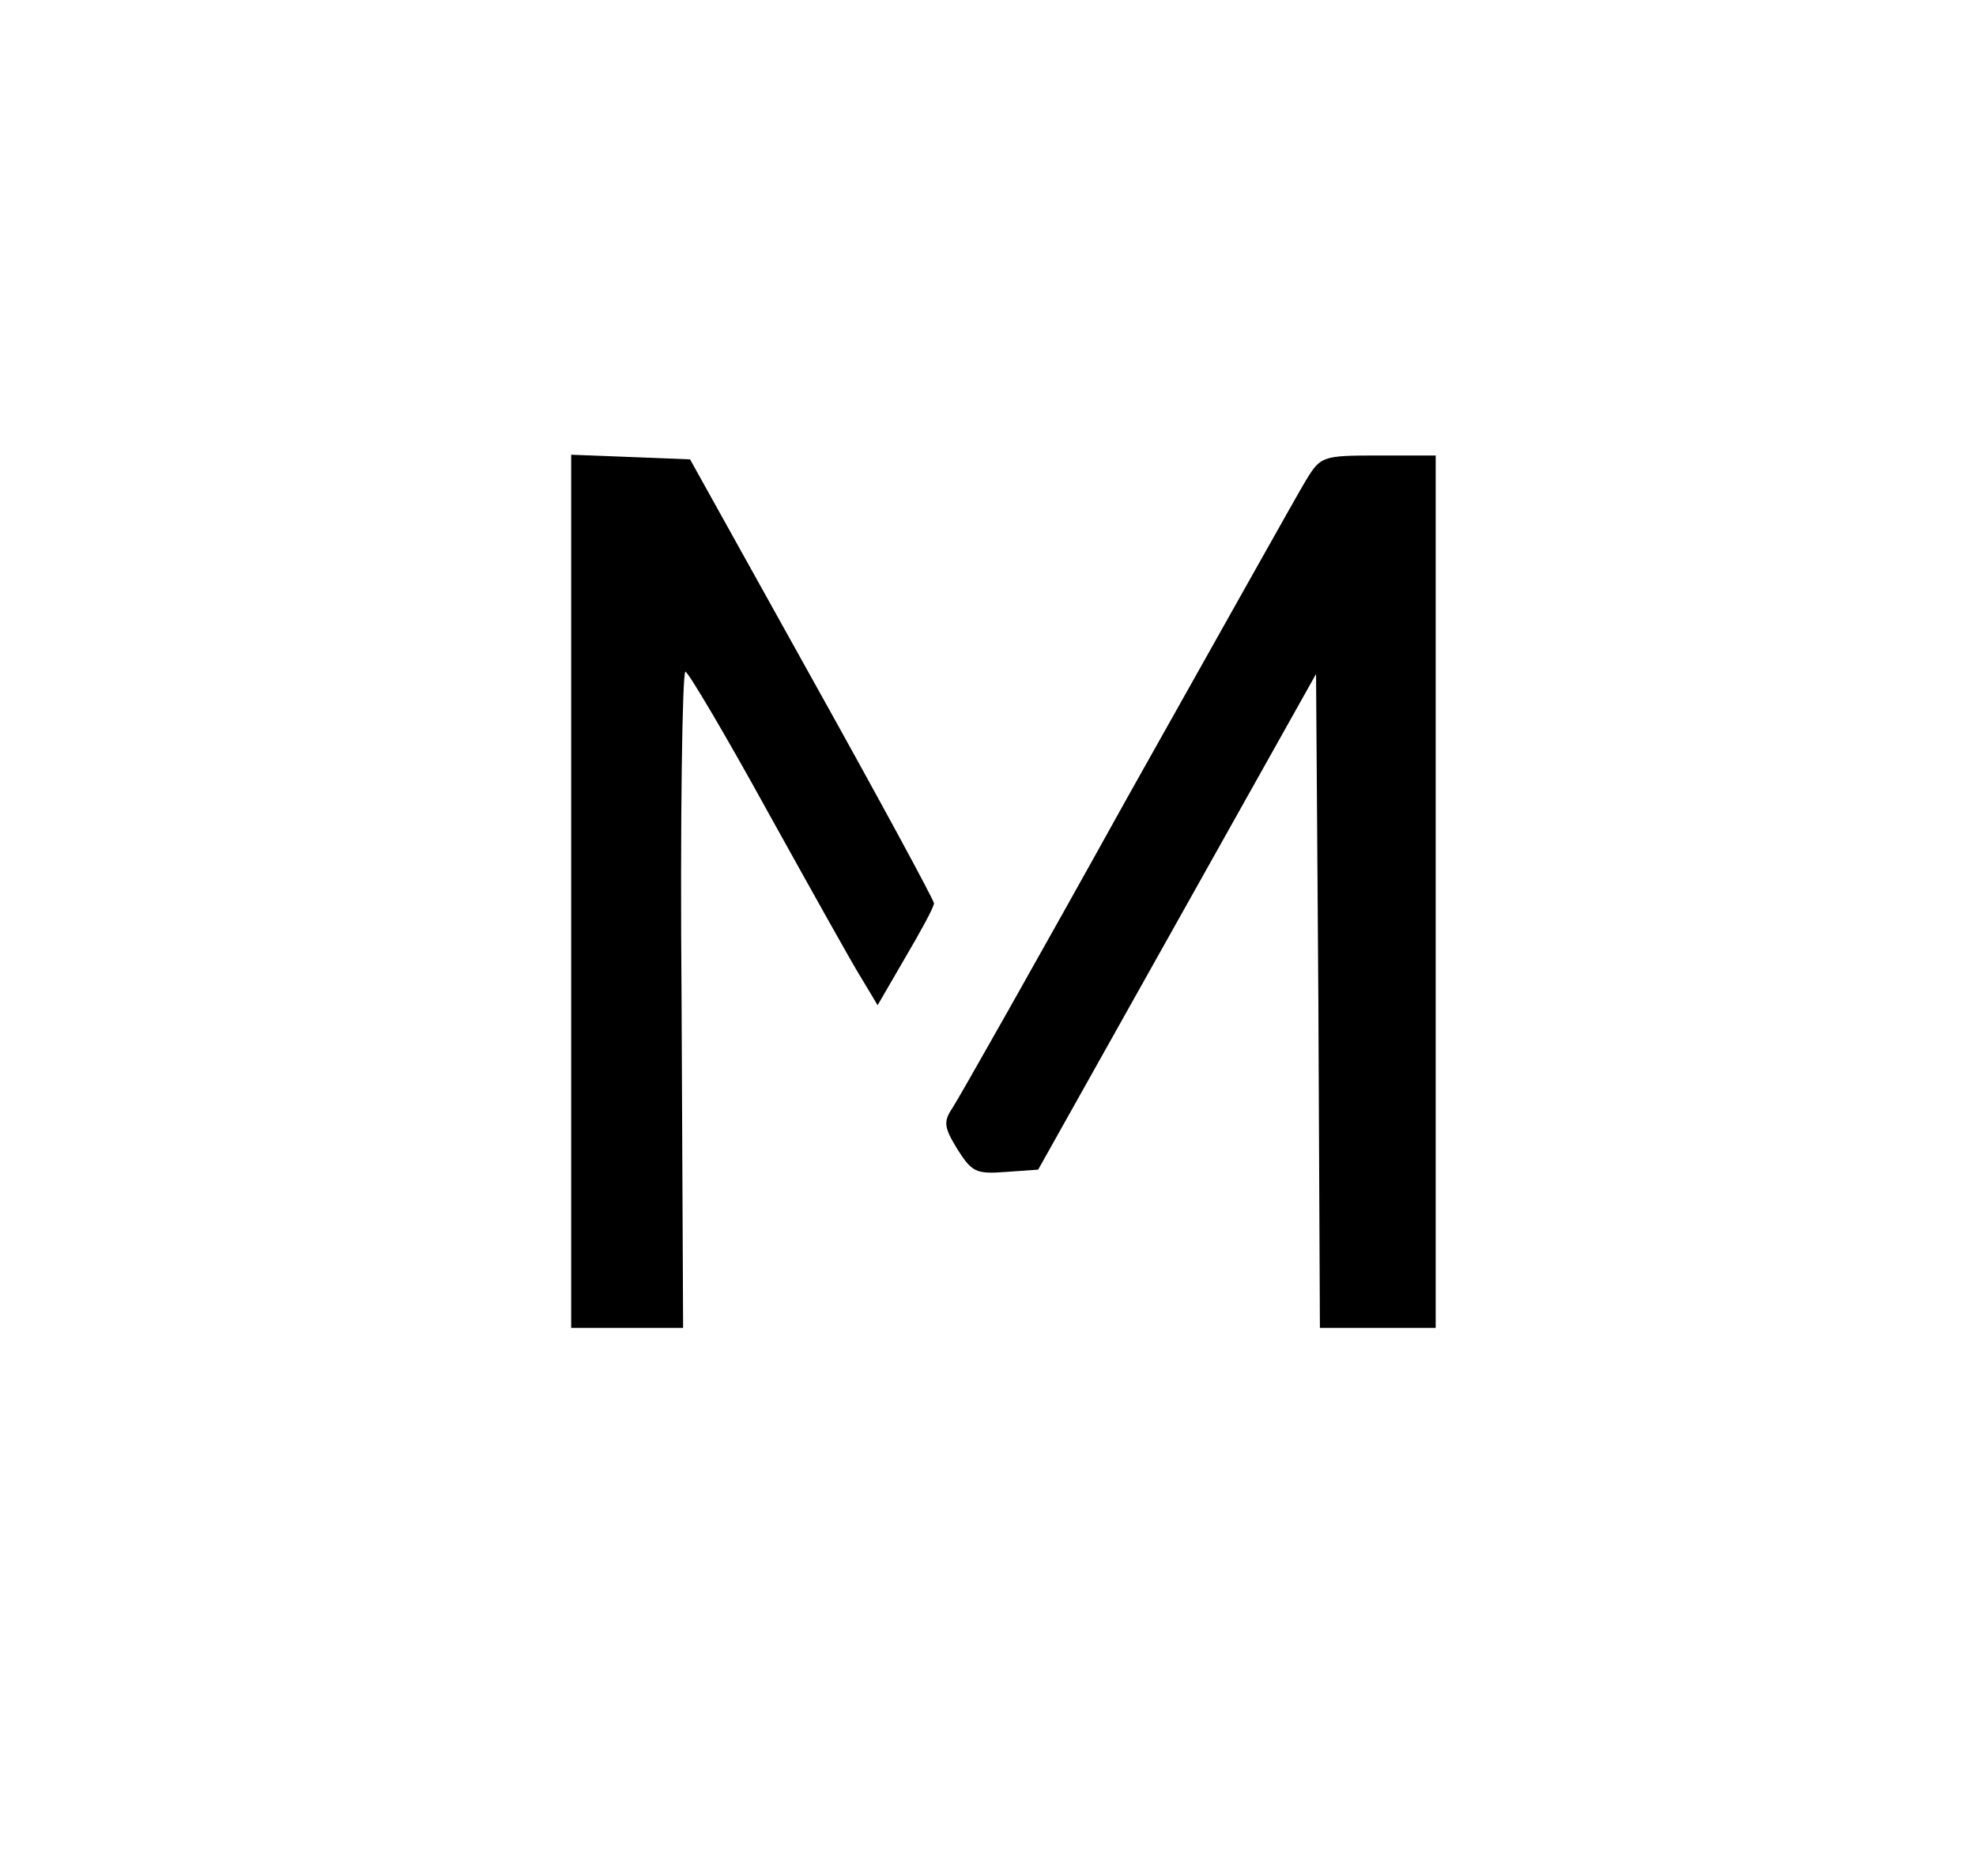 <?xml version="1.0" standalone="no"?>
<!DOCTYPE svg PUBLIC "-//W3C//DTD SVG 20010904//EN"
 "http://www.w3.org/TR/2001/REC-SVG-20010904/DTD/svg10.dtd">
<svg version="1.0" xmlns="http://www.w3.org/2000/svg"
 width="256pt" height="243pt" viewBox="0 0 256 243"
 preserveAspectRatio="xMidYMid meet">

<g transform="translate(0,243) scale(0.1,-0.1)"
fill="#000000" stroke="none">
<path d="M740 1275 l0 -565 73 0 72 0 -2 425 c-2 234 1 425 5 425 4 -1 52 -82
107 -182 55 -99 109 -196 121 -215 l21 -35 36 62 c20 34 37 65 37 70 0 4 -71
135 -158 291 l-158 284 -77 3 -77 3 0 -566z"/>
<path d="M1692 1808 c-11 -18 -115 -204 -232 -412 -116 -209 -218 -389 -226
-401 -12 -18 -11 -25 6 -53 19 -30 24 -33 63 -30 l42 3 180 321 180 321 3
-423 2 -424 75 0 75 0 0 565 0 565 -74 0 c-73 0 -75 -1 -94 -32z"/>
</g>
</svg>
